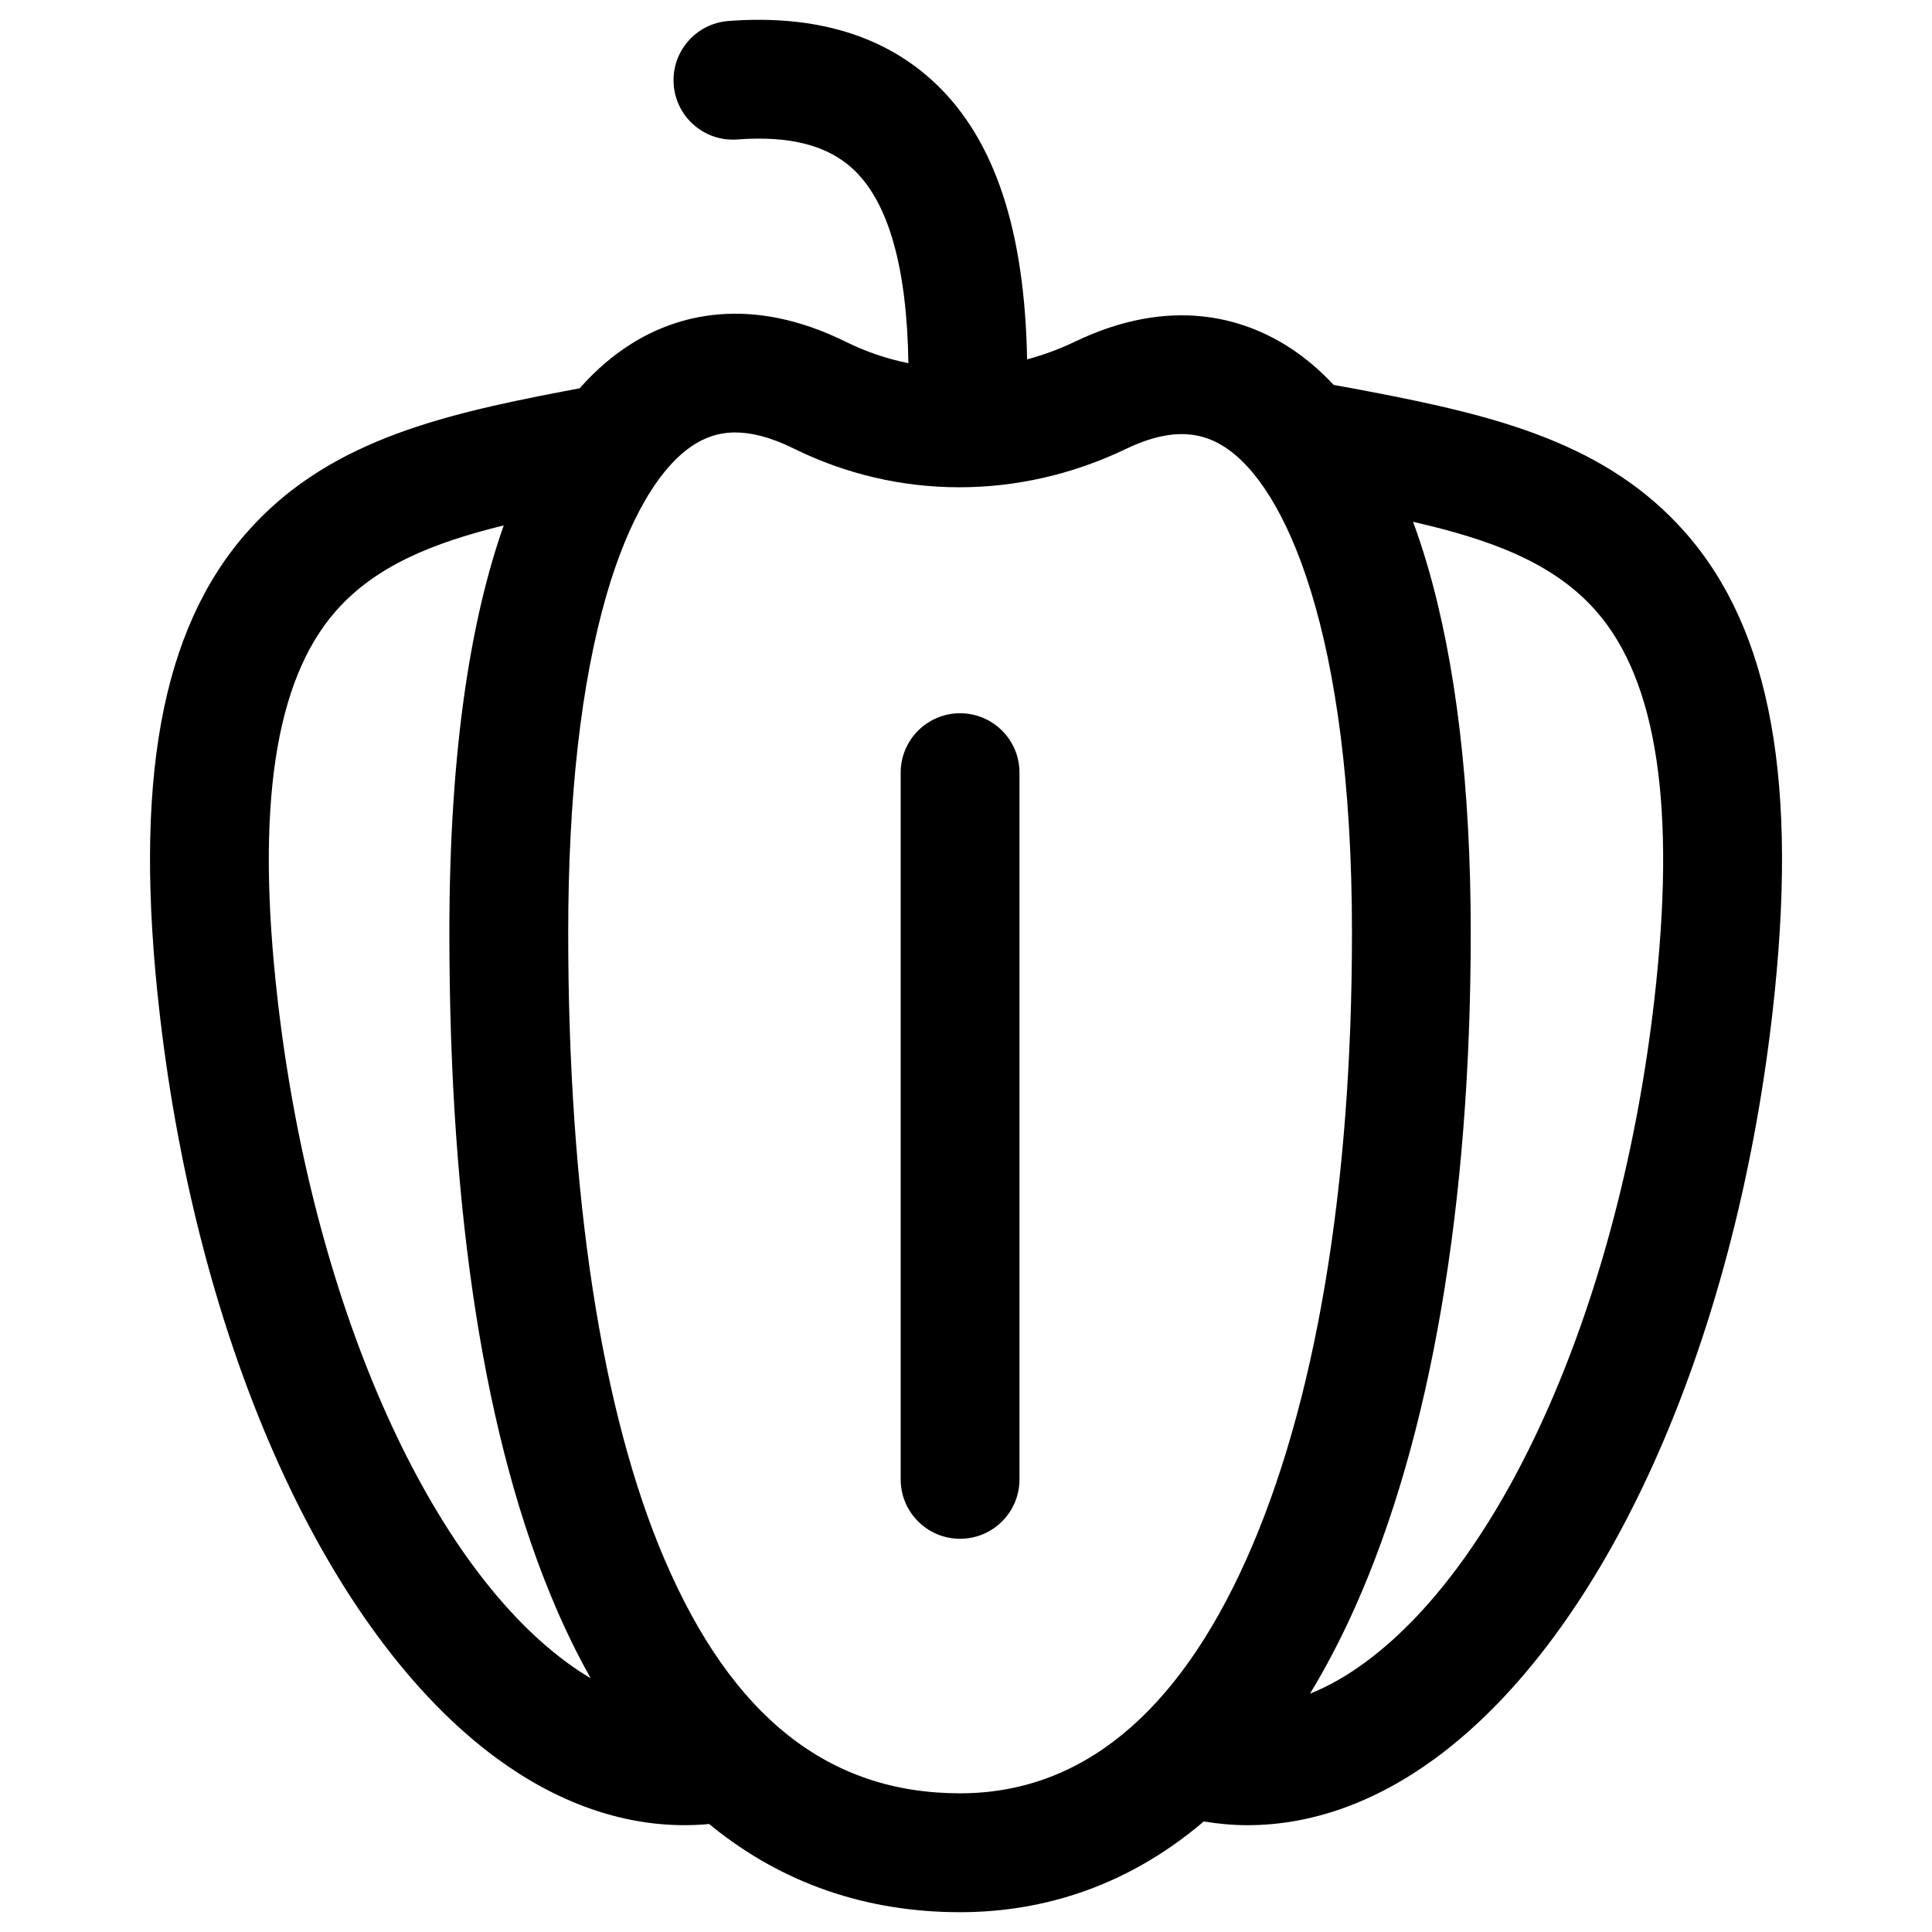 <?xml version="1.0" encoding="UTF-8"?>
<!-- Uploaded to: SVG Repo, www.svgrepo.com, Generator: SVG Repo Mixer Tools -->
<svg fill="#000000" width="800px" height="800px" version="1.1" viewBox="144 144 512 512" xmlns="http://www.w3.org/2000/svg">
 <g>
  <path d="m590.66 285.17c-20.855-23.742-50.148-30.965-83.484-37.359-3.273-0.629-6.512-1.23-9.719-1.797-3.836-4.09-7.945-7.547-12.348-10.312-11.59-7.289-30.766-13.402-56.305-1.129-4.109 1.977-8.332 3.512-12.613 4.656-0.617-34.152-8.551-58.094-24.137-72.969-13.43-12.82-31.93-18.441-55-16.699-8.672 0.652-15.172 8.211-14.516 16.883 0.652 8.672 8.215 15.176 16.883 14.516 13.988-1.055 24.102 1.59 30.902 8.082 9.203 8.785 14.035 25.992 14.406 51.207-5.652-1.152-11.191-3.008-16.477-5.621-25.844-12.781-45.137-6.852-56.773 0.375-4.531 2.812-9.242 6.664-13.867 11.906-1.59 0.297-3.18 0.594-4.785 0.902-33.336 6.394-62.629 13.617-83.484 37.359-22.719 25.867-30.043 66.348-23.035 127.39 10.188 88.773 44.414 164.41 89.324 197.41 15.945 11.711 32.91 17.719 49.738 17.719 2.195 0 4.387-0.105 6.574-0.309 0.293 0.242 0.578 0.492 0.875 0.73 18.664 15.023 40.742 22.641 65.621 22.641 18.945 0 42.395-5.148 64.574-24.047 3.859 0.645 7.738 0.988 11.629 0.988 16.824 0 33.793-6.008 49.738-17.719 44.91-32.988 79.137-108.63 89.324-197.41 6.996-61.051-0.324-101.53-23.047-127.4zm-373.08 123.8c-5.836-50.871-0.797-84.574 15.41-103.02 10.539-12 25.789-18.125 44.504-22.707-8.527 24.156-14.406 58.672-14.406 107.94 0 74.988 9.465 135.09 28.125 178.62 2.883 6.723 6 13.031 9.328 18.953-2.09-1.234-4.184-2.613-6.281-4.156-37.5-27.551-67.598-96.484-76.68-175.62zm102.58 148.41c-16.734-39.031-25.578-96.504-25.578-166.21 0-36.055 3.406-66.133 10.117-89.391 5.785-20.047 14.094-34.266 23.391-40.039 2.492-1.547 5.91-3.133 10.773-3.133 4.047 0 9.09 1.098 15.43 4.234 27.676 13.688 59.809 13.727 88.156 0.102 13.645-6.555 21.316-3.481 25.902-0.598 16.402 10.316 33.934 49.574 33.934 128.82 0 67.719-9.664 125.11-27.945 165.98-18.434 41.207-43.973 62.102-75.902 62.102-34.828-0.004-60.43-20.242-78.277-61.879zm262.25-148.41c-9.082 79.137-39.18 148.07-76.684 175.62-4.883 3.586-9.746 6.332-14.566 8.254 4.152-6.82 8.141-14.402 11.91-22.828 20.078-44.883 30.691-106.73 30.691-178.84 0-38.711-3.894-71.57-11.574-97.672-1.152-3.914-2.394-7.641-3.707-11.215 20.555 4.695 37.234 10.812 48.516 23.656 16.211 18.457 21.254 52.16 15.414 103.03z"/>
  <path d="m398.43 333.02c-8.695 0-15.742 7.051-15.742 15.742v187.29c0 8.695 7.051 15.742 15.742 15.742 8.695 0 15.742-7.051 15.742-15.742v-187.29c0.004-8.695-7.047-15.742-15.742-15.742z"/>
 </g>
</svg>